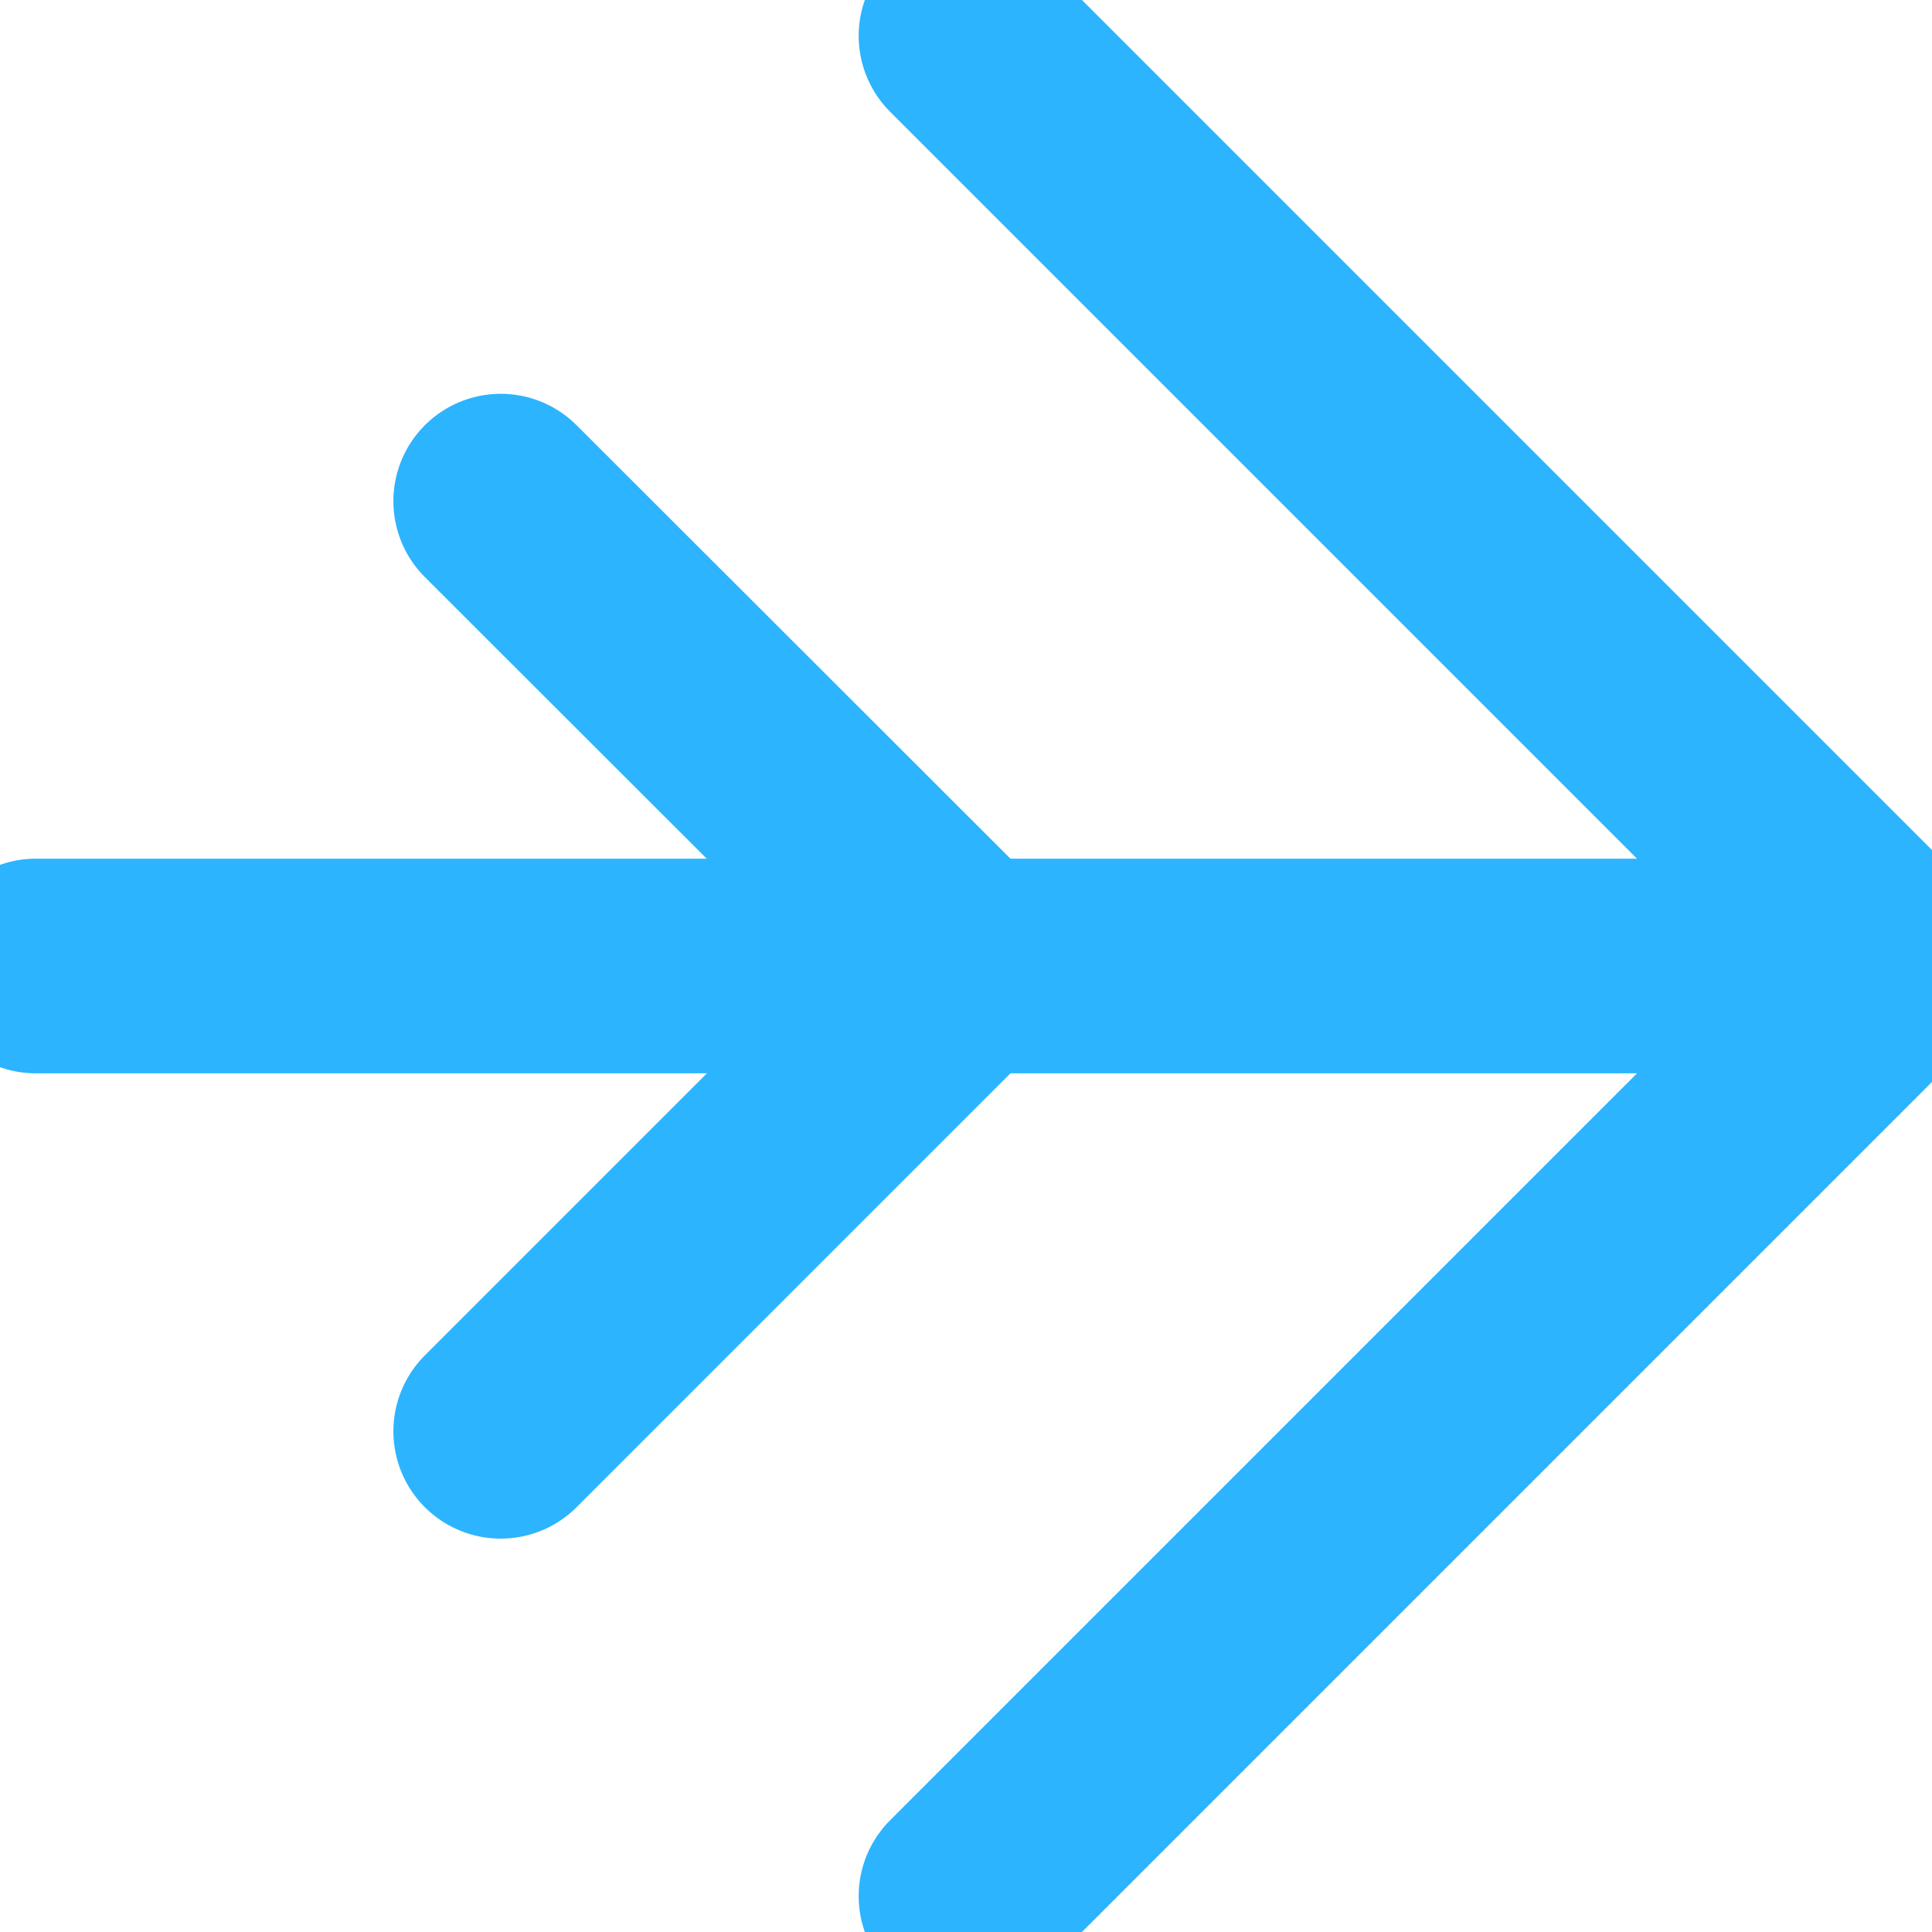 <svg width="18" height="18" viewBox="0 0 18 18" fill="none" xmlns="http://www.w3.org/2000/svg">
<g clip-path="url(#clip0_954_813)">
<path d="M9 0.334L17.666 9L9 17.666" stroke="#2CB4FF" stroke-width="2" stroke-linecap="round" stroke-linejoin="round"/>
<path d="M4.665 4.669L9 9L4.665 13.335" stroke="#2CB4FF" stroke-width="2" stroke-linecap="round" stroke-linejoin="round"/>
<path d="M0.334 9L17.666 9" stroke="#2CB4FF" stroke-width="2" stroke-linecap="round" stroke-linejoin="round"/>
</g>
<defs>
<clipPath id="clip0_954_813">
<rect width="18" height="18" fill="white" transform="translate(0 18) rotate(-90)"/>
</clipPath>
</defs>
</svg>
